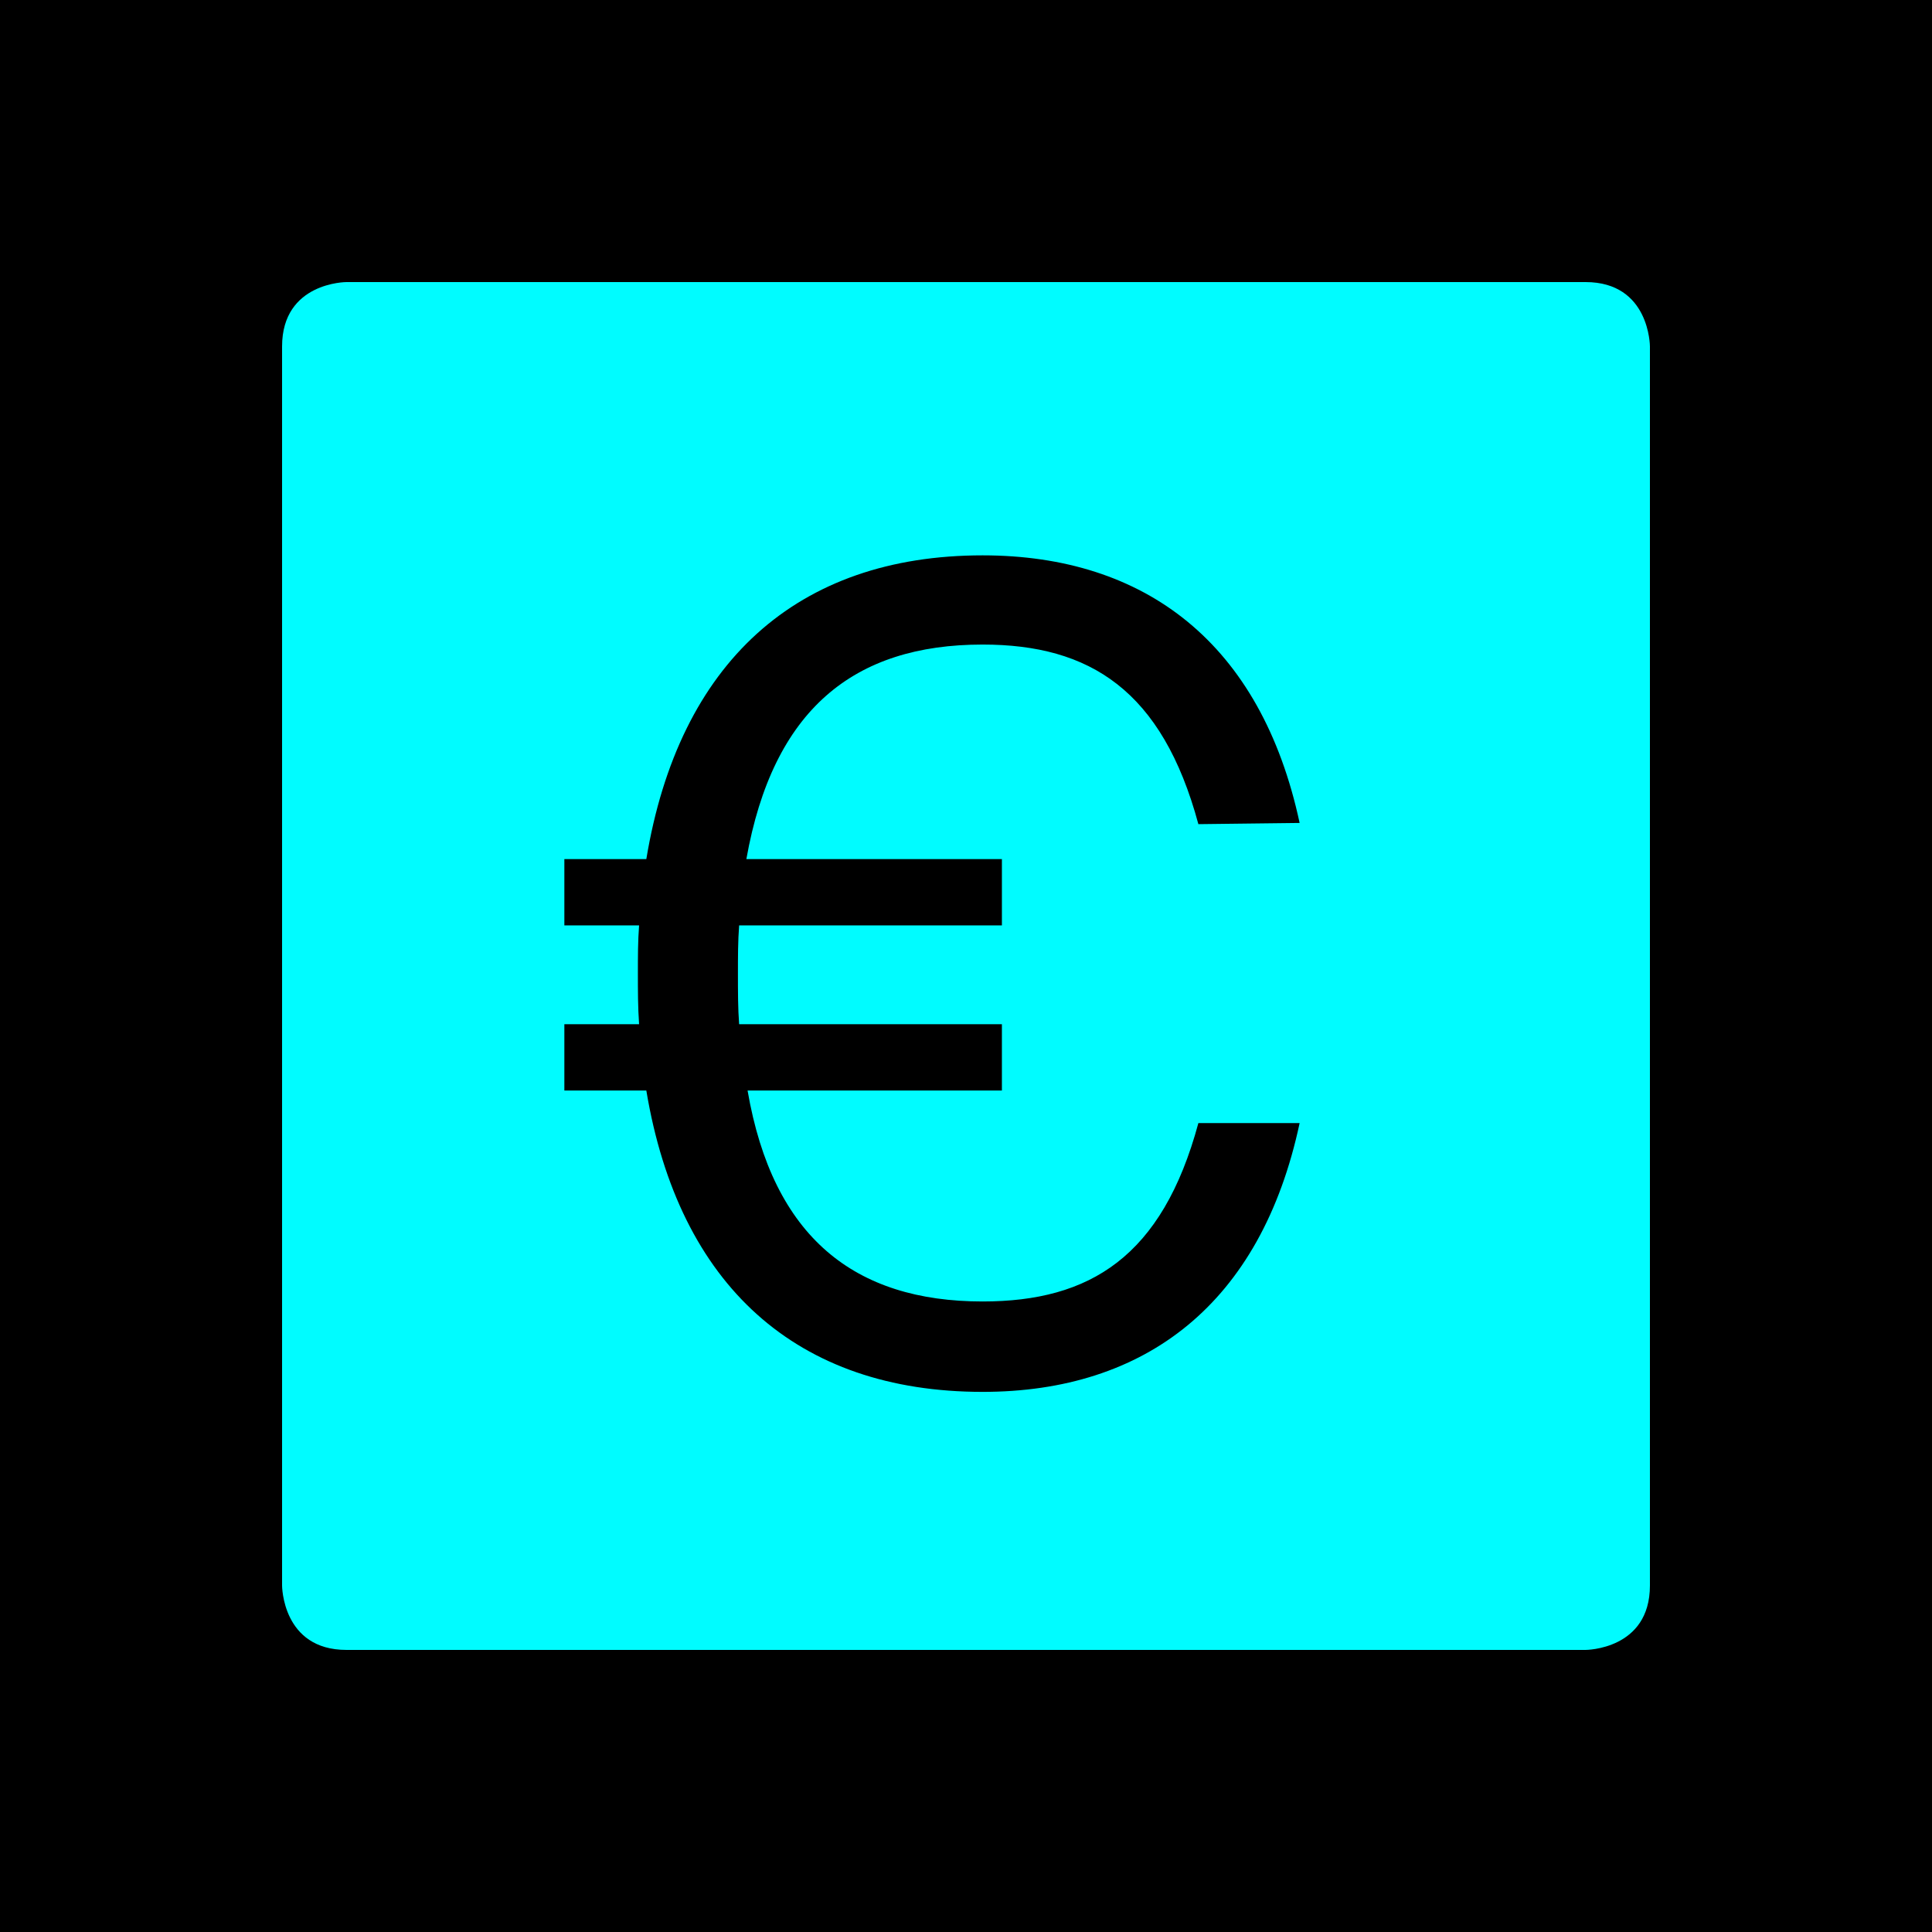 <?xml version="1.0" encoding="utf-8"?>
<svg xmlns="http://www.w3.org/2000/svg" height="1500px" id="Ebene_1" style="enable-background:new 0 0 1500 1500;" version="1.1" viewBox="0 0 1500 1500" width="1500px" x="0px" y="0px">
<rect height="1500" width="1500"/>
<g>
	<defs>
		<rect height="1500" id="SVGID_1_" width="1500"/>
	</defs>
	<clipPath id="SVGID_2_">
		<use href="#SVGID_1_" style="overflow:visible;"/>
	</clipPath>
	<path d="M269,219c0,0-50,0-50,50v962c0,0,0,50,50,50h962c0,0,50,0,50-50V269   c0,0,0-50-50-50H269z" style="clip-path:url(#SVGID_2_);fill:#00FCFF;"/>
	<rect height="14" style="clip-path:url(#SVGID_2_);" width="14" x="1467" y="1471"/>
	<path d="M1467,1471h14v14h-14V1471z M1484,1468h-20v1.5h1.5h-1.5v18.5h20V1468" style="clip-path:url(#SVGID_2_);"/>
	<path d="M762.903,1010.46c-99.199,0-162.836-49.6-182.488-163.771h197.461v-51.471H573.864   c-0.936-12.166-0.936-25.269-0.936-39.306c0-13.102,0-25.268,0.936-37.434h204.012v-51.471H579.479   c20.588-116.044,83.289-166.579,183.424-166.579c83.289,0,139.439,35.562,167.515,139.44l78.61-0.936   c-29.947-139.44-119.787-207.756-246.125-207.756c-144.119,0-235.831,83.289-261.098,235.831h-63.637v51.471h58.021   c-0.935,12.166-0.935,24.332-0.935,37.434s0,26.203,0.935,39.306h-58.021v51.471h63.637   c25.267,151.605,116.979,233.959,261.098,233.959c126.338,0,216.178-68.315,246.125-208.691h-78.61   C902.343,975.834,846.192,1010.46,762.903,1010.46" style="clip-path:url(#SVGID_2_);"/>
</g>
</svg>